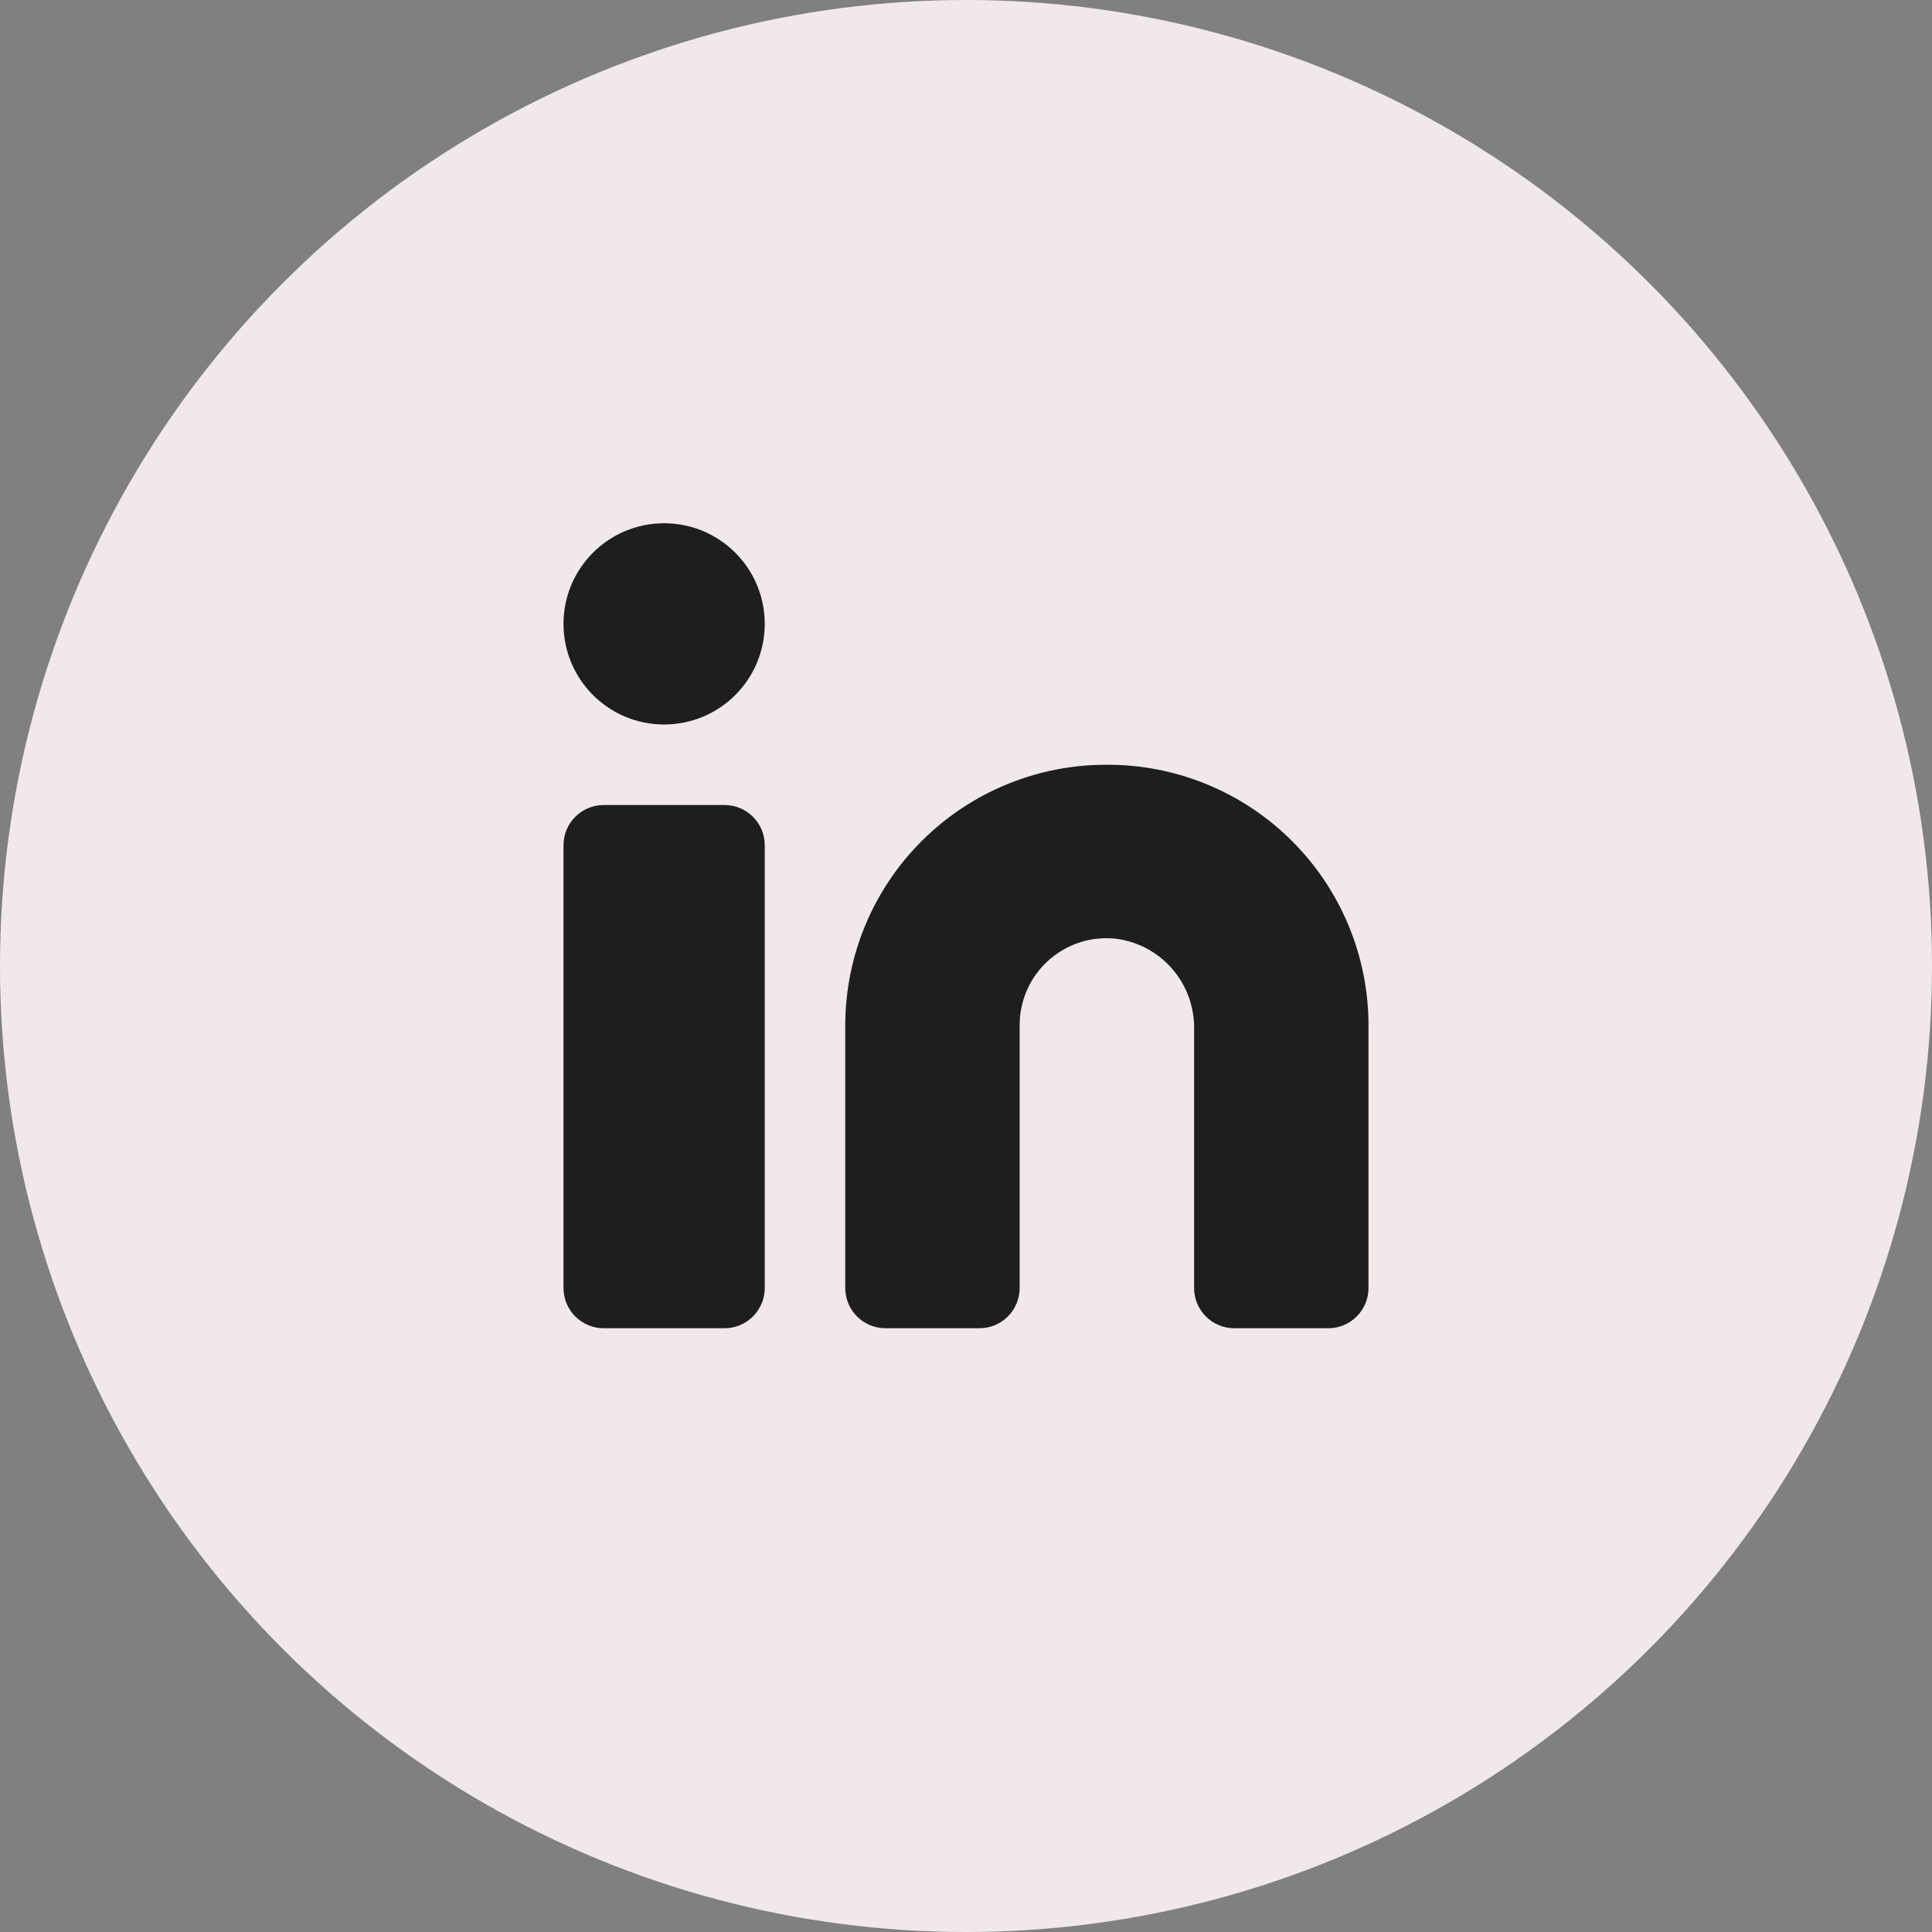 <svg width="48" height="48" viewBox="0 0 48 48" fill="none" xmlns="http://www.w3.org/2000/svg">
    <rect x="0" y="0" width="48" height="48" fill="#808080" stroke="none"/>
    <circle cx="24" cy="24" r="24" fill="#F1E9E9"/>
    <path d="M27.5 19C26.648 18.997 25.805 19.162 25.017 19.486C24.229 19.809 23.513 20.285 22.909 20.886C22.305 21.486 21.826 22.2 21.498 22.986C21.171 23.772 21.002 24.615 21 25.467V32C21 32.265 21.105 32.52 21.293 32.707C21.48 32.895 21.735 33 22 33H24.333C24.599 33 24.853 32.895 25.04 32.707C25.228 32.52 25.333 32.265 25.333 32V25.467C25.333 25.164 25.397 24.864 25.52 24.588C25.643 24.311 25.824 24.063 26.049 23.861C26.274 23.659 26.54 23.506 26.828 23.413C27.116 23.32 27.421 23.29 27.722 23.322C28.262 23.39 28.759 23.654 29.117 24.064C29.475 24.473 29.671 25 29.667 25.544V32C29.667 32.265 29.772 32.52 29.96 32.707C30.147 32.895 30.401 33 30.667 33H33C33.265 33 33.52 32.895 33.707 32.707C33.895 32.52 34 32.265 34 32V25.467C33.999 24.615 33.829 23.772 33.502 22.986C33.174 22.2 32.695 21.486 32.091 20.886C31.487 20.285 30.771 19.809 29.983 19.486C29.195 19.162 28.352 18.997 27.5 19Z" fill="#1E1E1E"/>
    <path d="M18 20H15C14.448 20 14 20.448 14 21V32C14 32.552 14.448 33 15 33H18C18.552 33 19 32.552 19 32V21C19 20.448 18.552 20 18 20Z" fill="#1E1E1E"/>
    <path d="M16.5 18C17.881 18 19 16.881 19 15.5C19 14.119 17.881 13 16.5 13C15.119 13 14 14.119 14 15.5C14 16.881 15.119 18 16.5 18Z" fill="#1E1E1E"/>
</svg>
